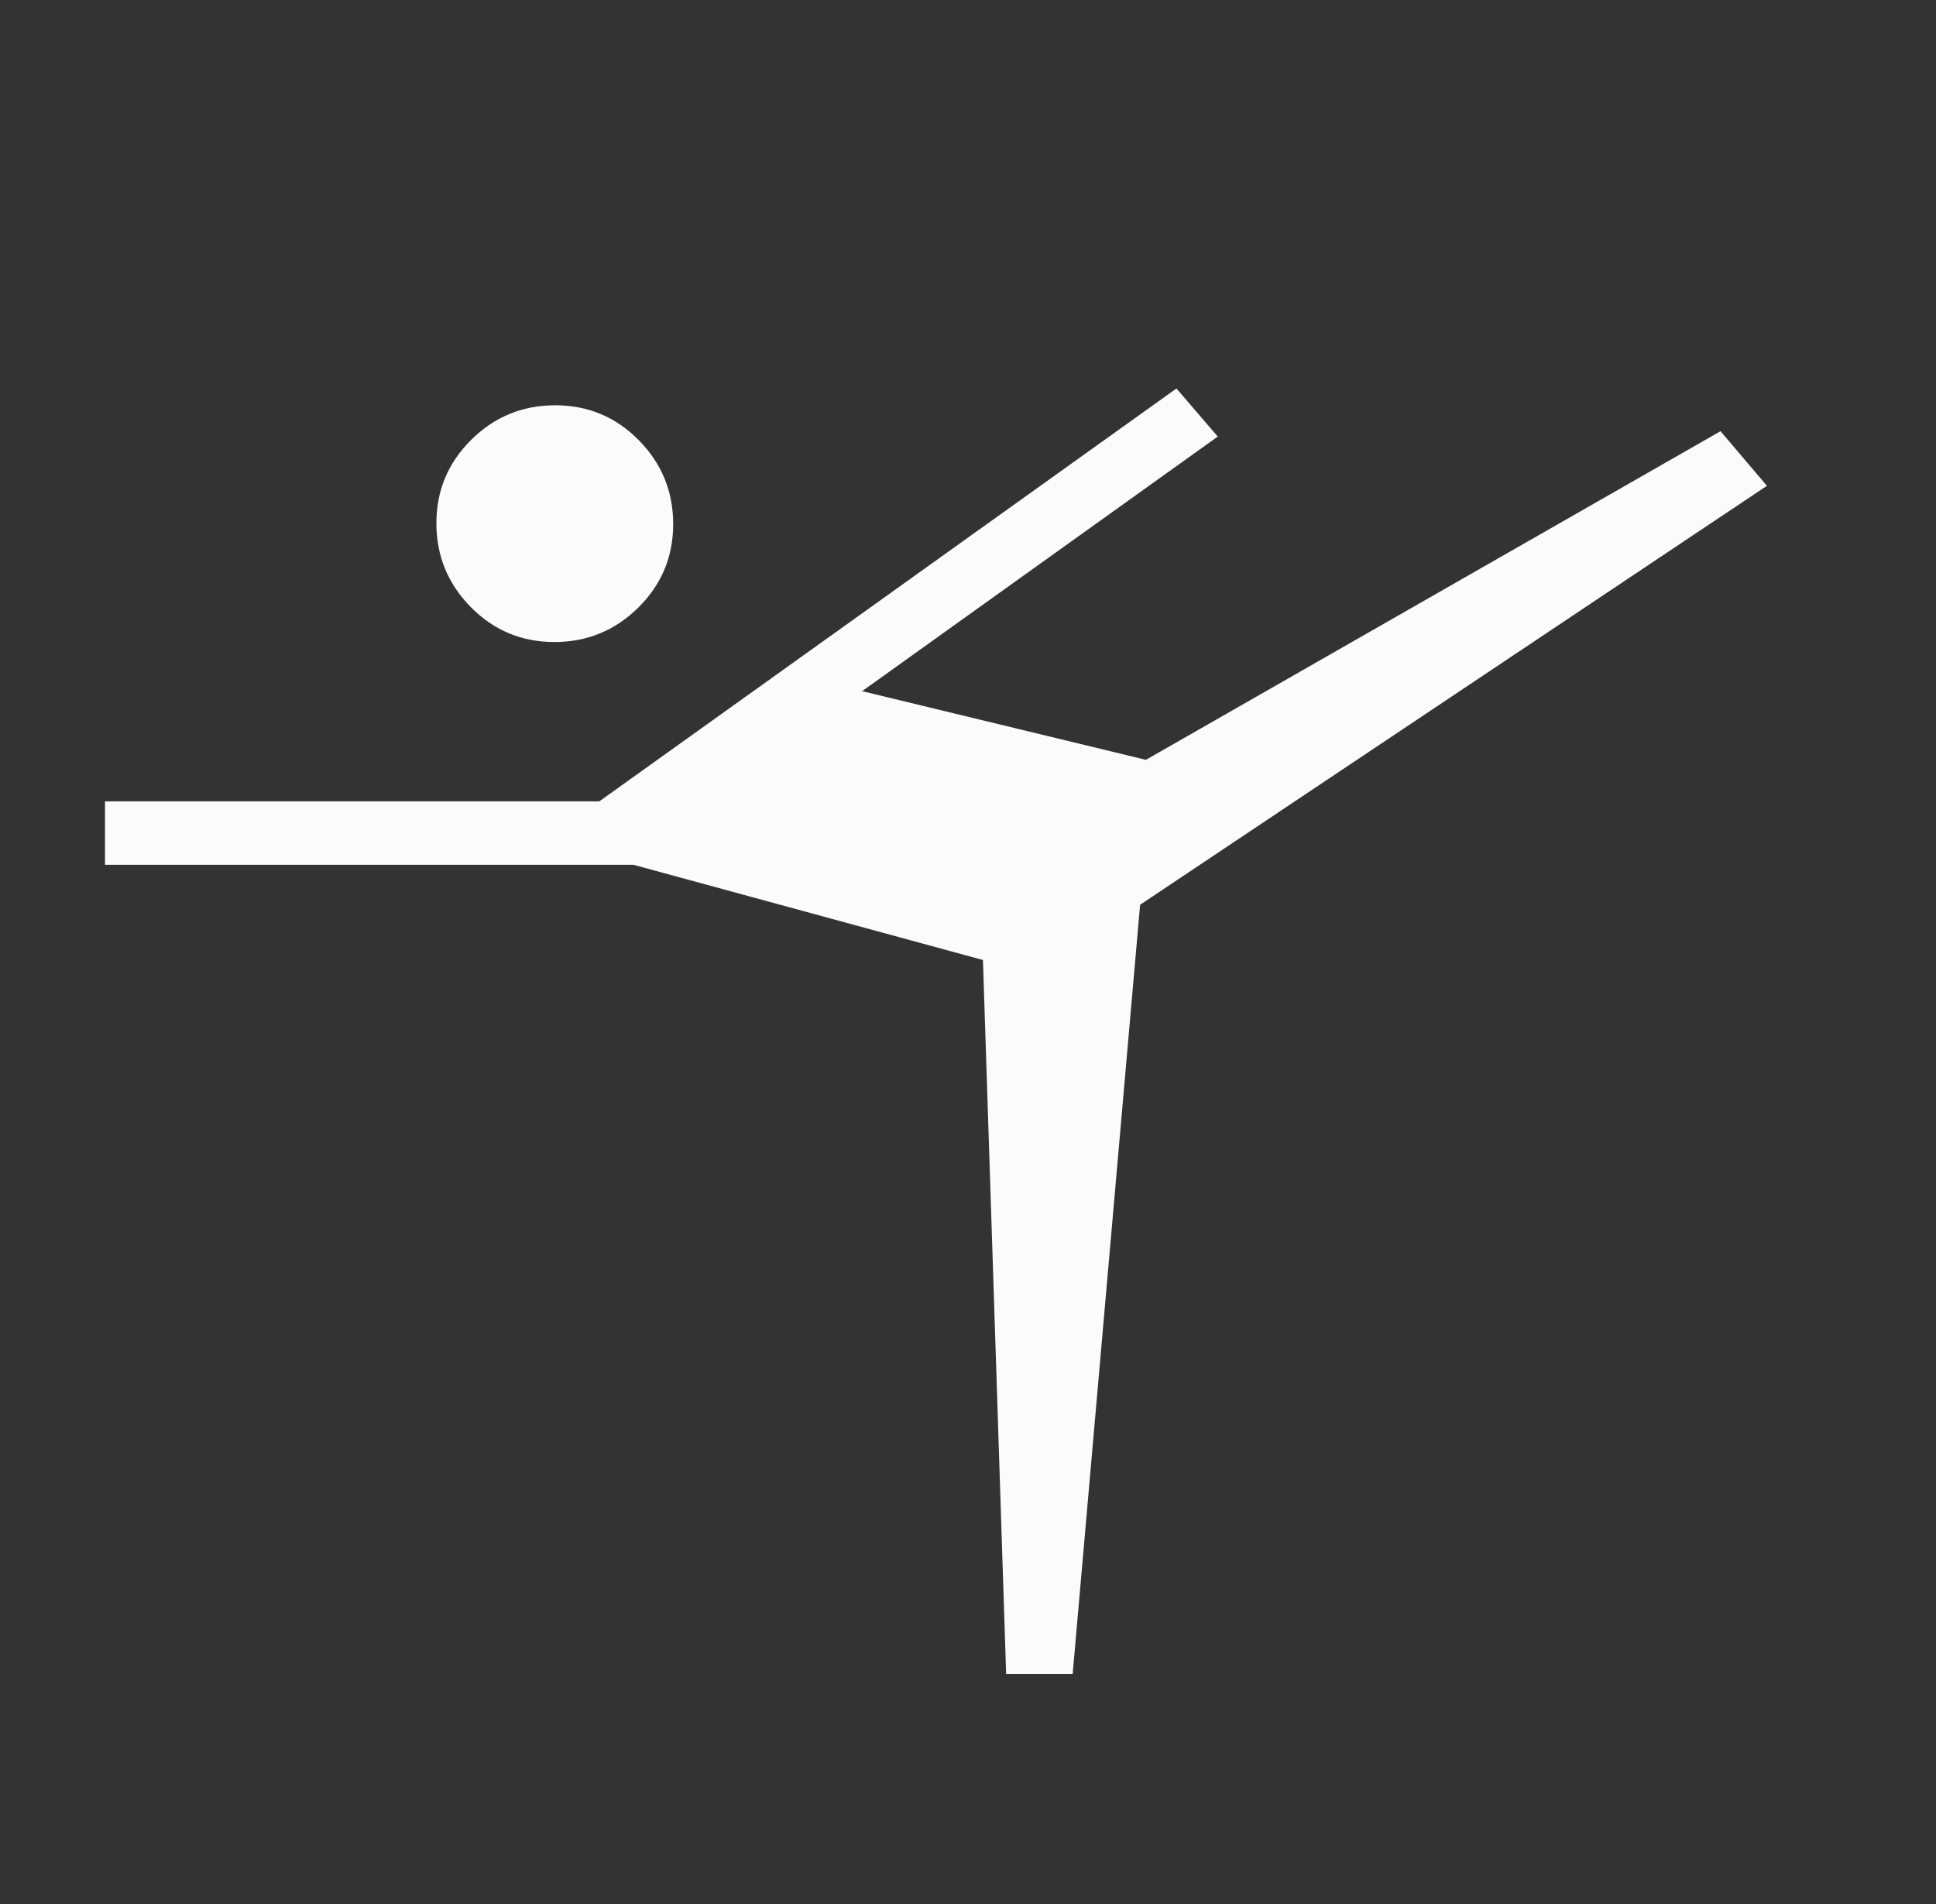 <svg width="61" height="60" viewBox="0 0 61 60" fill="none" xmlns="http://www.w3.org/2000/svg">
<rect x="0" y="0" width="61" height="60" fill="#333333" stroke="none"/>
<mask id="mask0_1007_5445" style="mask-type:alpha" maskUnits="userSpaceOnUse" x="0" y="0" width="61" height="60">
<rect x="0.5" width="60" height="60" fill="#D9D9D9"/>
</mask>
<g mask="url(#mask0_1007_5445)">
<path d="M31.702 52.752L30.971 30.252L19.961 27.252H3.308V25.252H18.884L37.068 12.242L38.37 13.757L27.164 21.78L36.106 23.944L54.211 13.588L55.673 15.309L35.923 28.511L33.798 52.752H31.702ZM17.468 20.232C16.438 20.232 15.561 19.866 14.836 19.133C14.112 18.399 13.75 17.518 13.75 16.488C13.75 15.459 14.117 14.582 14.85 13.857C15.583 13.133 16.464 12.771 17.494 12.771C18.524 12.771 19.401 13.137 20.125 13.87C20.849 14.604 21.211 15.485 21.211 16.515C21.211 17.544 20.845 18.421 20.112 19.146C19.379 19.87 18.497 20.232 17.468 20.232Z" fill="#FBFBFB"/>
</g>
</svg>

